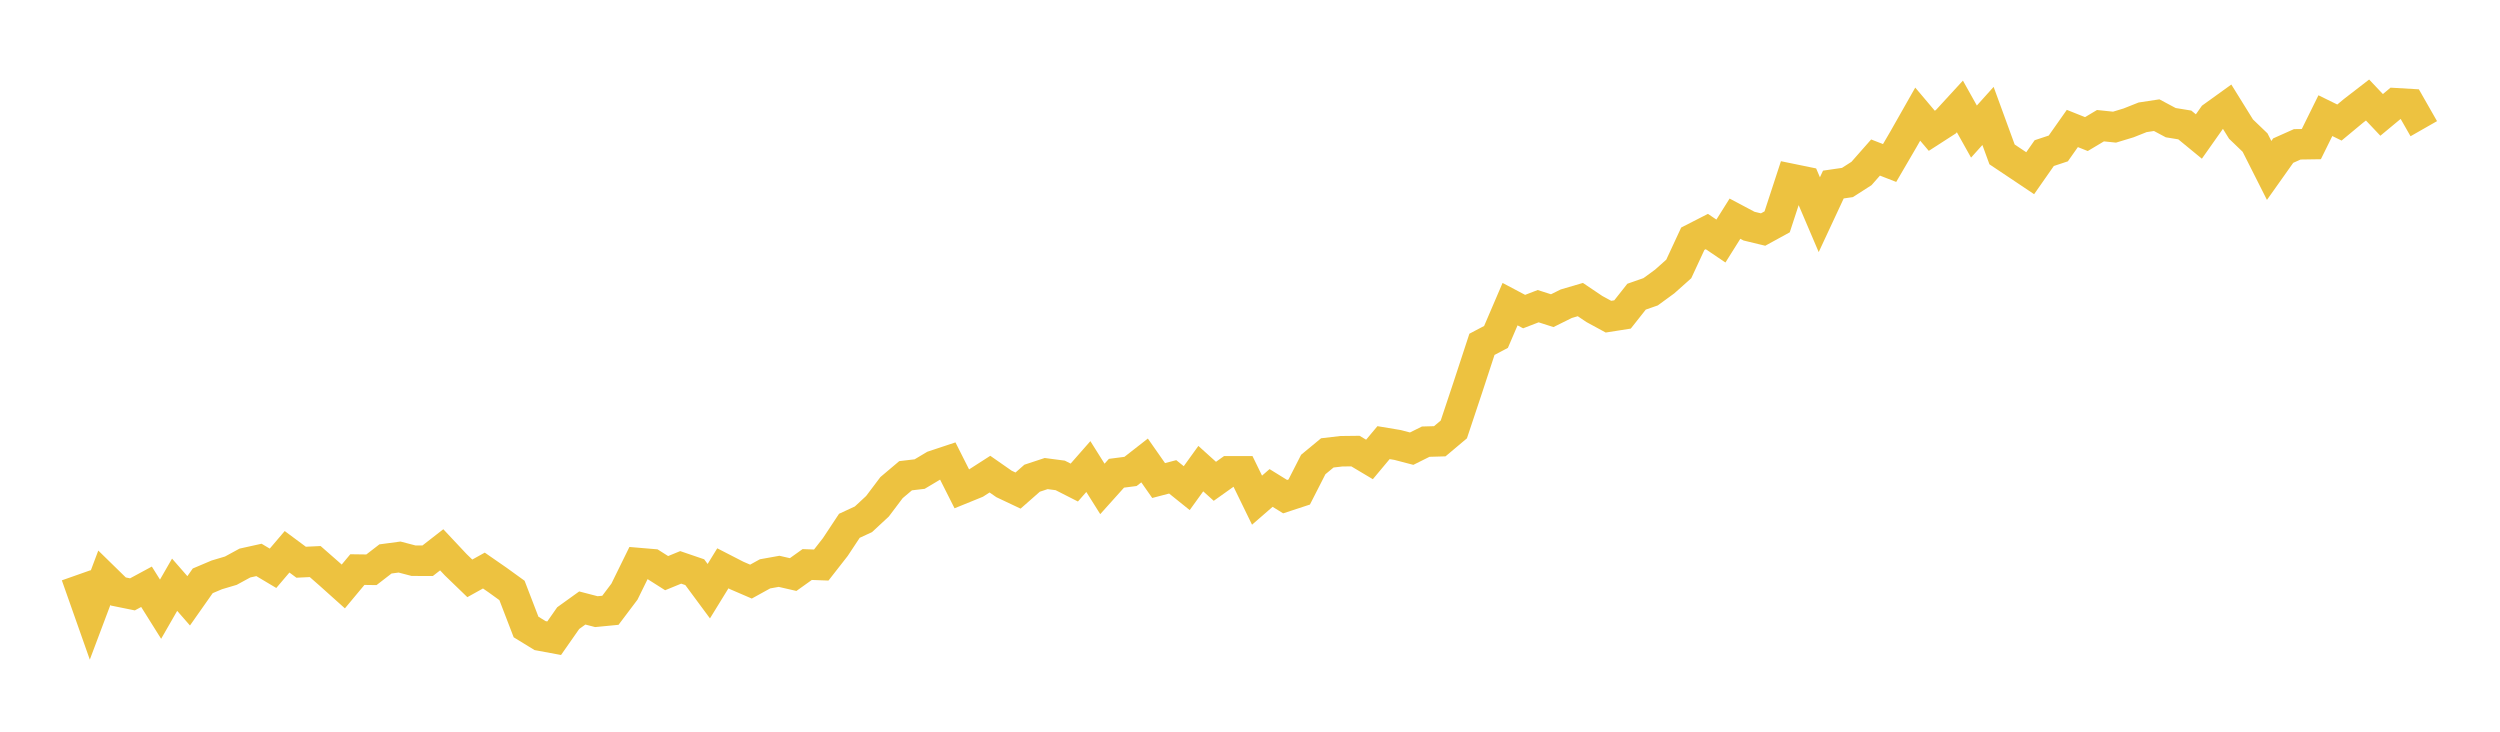 <svg width="164" height="48" xmlns="http://www.w3.org/2000/svg" xmlns:xlink="http://www.w3.org/1999/xlink"><path fill="none" stroke="rgb(237,194,64)" stroke-width="2" d="M5,37.738L5.922,40.352L6.844,37.902L7.766,38.803L8.689,38.99L9.611,38.492L10.533,39.963L11.455,38.358L12.377,39.414L13.299,38.102L14.222,37.711L15.144,37.437L16.066,36.935L16.988,36.731L17.91,37.28L18.832,36.197L19.754,36.882L20.677,36.838L21.599,37.646L22.521,38.472L23.443,37.365L24.365,37.378L25.287,36.666L26.21,36.542L27.132,36.783L28.054,36.785L28.976,36.067L29.898,37.05L30.82,37.94L31.743,37.428L32.665,38.067L33.587,38.734L34.509,41.131L35.431,41.696L36.353,41.867L37.275,40.548L38.198,39.884L39.12,40.124L40.042,40.035L40.964,38.812L41.886,36.935L42.808,37.013L43.731,37.598L44.653,37.22L45.575,37.535L46.497,38.782L47.419,37.282L48.341,37.756L49.263,38.153L50.186,37.644L51.108,37.479L52.03,37.691L52.952,37.033L53.874,37.067L54.796,35.887L55.719,34.492L56.641,34.066L57.563,33.21L58.485,31.987L59.407,31.208L60.329,31.099L61.251,30.549L62.174,30.242L63.096,32.07L64.018,31.695L64.94,31.103L65.862,31.746L66.784,32.182L67.707,31.37L68.629,31.066L69.551,31.187L70.473,31.656L71.395,30.606L72.317,32.073L73.24,31.045L74.162,30.926L75.084,30.206L76.006,31.523L76.928,31.281L77.85,32.022L78.772,30.742L79.695,31.574L80.617,30.918L81.539,30.919L82.461,32.811L83.383,32.01L84.305,32.58L85.228,32.277L86.15,30.471L87.072,29.709L87.994,29.602L88.916,29.591L89.838,30.14L90.76,29.037L91.683,29.191L92.605,29.432L93.527,28.973L94.449,28.947L95.371,28.171L96.293,25.403L97.216,22.588L98.138,22.102L99.06,19.952L99.982,20.44L100.904,20.085L101.826,20.38L102.749,19.923L103.671,19.652L104.593,20.273L105.515,20.774L106.437,20.629L107.359,19.462L108.281,19.14L109.204,18.466L110.126,17.644L111.048,15.66L111.97,15.189L112.892,15.813L113.814,14.345L114.737,14.835L115.659,15.058L116.581,14.553L117.503,11.734L118.425,11.923L119.347,14.084L120.269,12.106L121.192,11.972L122.114,11.381L123.036,10.334L123.958,10.693L124.88,9.113L125.802,7.488L126.725,8.58L127.647,7.986L128.569,6.982L129.491,8.631L130.413,7.605L131.335,10.129L132.257,10.745L133.18,11.363L134.102,10.044L135.024,9.738L135.946,8.428L136.868,8.796L137.79,8.245L138.713,8.341L139.635,8.061L140.557,7.695L141.479,7.555L142.401,8.047L143.323,8.197L144.246,8.955L145.168,7.647L146.09,6.983L147.012,8.47L147.934,9.355L148.856,11.181L149.778,9.88L150.701,9.468L151.623,9.454L152.545,7.587L153.467,8.039L154.389,7.273L155.311,6.561L156.234,7.537L157.156,6.772L158.078,6.826L159,8.442"></path></svg>